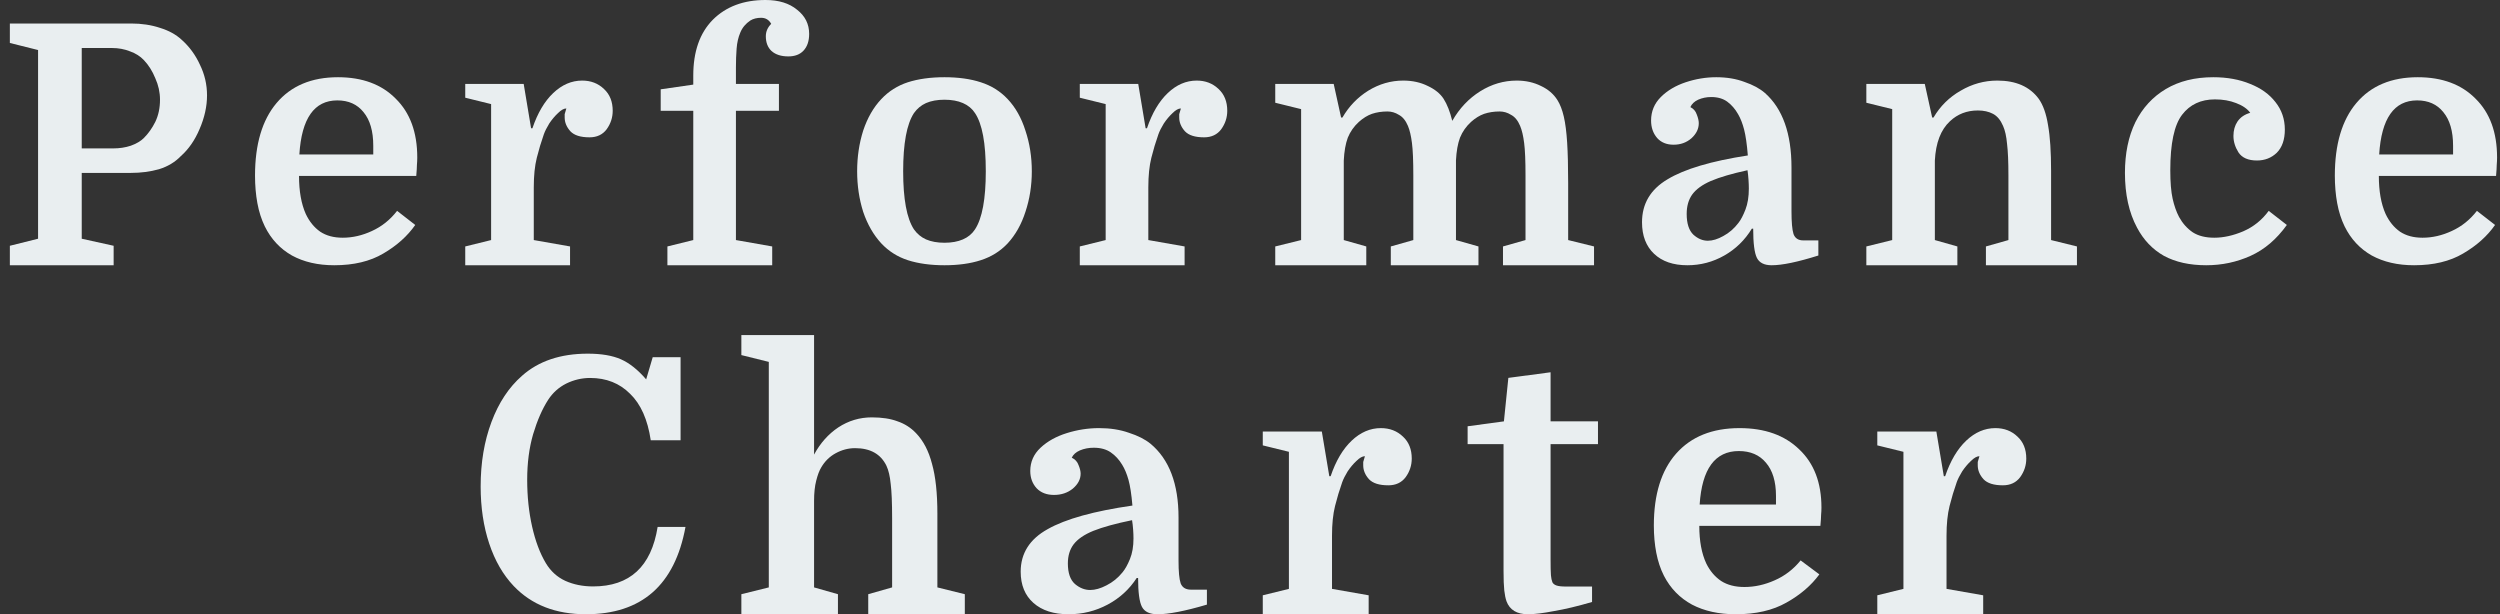 <svg width="407" height="100" viewBox="0 0 407 100" fill="none" xmlns="http://www.w3.org/2000/svg">
<rect x="0" y="0" width="407" height="100" fill="#333333" stroke="none"/>
<g clip-path="url(#clip0_4980_3025)">
<path d="M13.306 24.16H18.447C19.467 24.16 20.415 24.014 21.29 23.723C22.201 23.395 22.913 22.976 23.423 22.465C24.152 21.737 24.772 20.862 25.282 19.842C25.792 18.785 26.048 17.582 26.048 16.234C26.048 15.032 25.792 13.866 25.282 12.736C24.808 11.57 24.188 10.586 23.423 9.784C22.84 9.165 22.092 8.691 21.181 8.363C20.269 7.999 19.285 7.816 18.228 7.816H13.306V24.16ZM21.29 28.15H13.306V38.864L18.501 40.011V43.182H1.604V40.011L6.197 38.864V8.144L1.604 6.996V3.826H21.345C23.058 3.826 24.626 4.063 26.048 4.537C27.47 4.974 28.636 5.612 29.547 6.45C30.823 7.58 31.826 8.946 32.555 10.549C33.321 12.116 33.704 13.774 33.704 15.524C33.704 17.309 33.303 19.131 32.5 20.989C31.735 22.812 30.714 24.287 29.438 25.417C28.49 26.401 27.305 27.111 25.884 27.549C24.462 27.95 22.931 28.15 21.29 28.15Z" fill="#E9EEF0"/>
<path d="M67.766 28.642H48.681C48.681 31.12 49.046 33.179 49.775 34.819C50.358 36.058 51.142 37.024 52.126 37.716C53.111 38.372 54.332 38.7 55.79 38.7C57.394 38.7 58.98 38.336 60.548 37.607C62.152 36.878 63.519 35.785 64.649 34.327L67.602 36.623C66.326 38.445 64.594 39.994 62.407 41.269C60.256 42.544 57.595 43.182 54.423 43.182C51.762 43.182 49.465 42.654 47.533 41.597C45.6 40.504 44.124 38.919 43.103 36.842C42.556 35.712 42.155 34.455 41.9 33.07C41.645 31.685 41.518 30.191 41.518 28.588C41.518 23.486 42.684 19.551 45.017 16.781C47.387 13.975 50.723 12.572 55.025 12.572C58.998 12.572 62.134 13.738 64.43 16.07C66.764 18.366 67.93 21.555 67.93 25.636C67.93 26.037 67.912 26.438 67.876 26.839C67.876 27.203 67.839 27.804 67.766 28.642ZM54.915 16.344C51.16 16.344 49.1 19.277 48.736 25.144H60.767V23.723C60.767 21.354 60.238 19.532 59.181 18.257C58.16 16.982 56.738 16.344 54.915 16.344Z" fill="#E9EEF0"/>
<path d="M92.202 17.656C91.801 17.656 91.346 17.911 90.835 18.421C90.325 18.895 89.851 19.46 89.413 20.116C89.012 20.772 88.721 21.355 88.538 21.865C88.101 23.104 87.718 24.379 87.39 25.691C87.062 27.003 86.898 28.606 86.898 30.501V39.083L92.804 40.121V43.182H75.742V40.121L79.953 39.083V16.945L75.742 15.907V13.666H85.257L86.46 20.881H86.679C87.518 18.403 88.648 16.49 90.07 15.142C91.491 13.793 93.059 13.119 94.772 13.119C96.194 13.119 97.379 13.575 98.327 14.486C99.275 15.36 99.749 16.544 99.749 18.039C99.749 19.132 99.421 20.134 98.764 21.045C98.108 21.919 97.179 22.357 95.975 22.357C94.517 22.357 93.478 22.029 92.859 21.373C92.239 20.68 91.929 19.933 91.929 19.132C91.929 18.877 91.929 18.695 91.929 18.585C91.965 18.439 92.056 18.13 92.202 17.656Z" fill="#E9EEF0"/>
<path d="M107.561 18.038V14.54L112.865 13.774V12.299C112.865 8.399 113.922 5.375 116.037 3.225C118.188 1.075 121.05 0 124.622 0C126.773 0 128.487 0.528 129.763 1.585C131.075 2.605 131.731 3.917 131.731 5.521C131.731 6.687 131.421 7.598 130.802 8.254C130.218 8.873 129.398 9.183 128.341 9.183C127.174 9.183 126.263 8.891 125.607 8.308C124.987 7.725 124.677 6.924 124.677 5.903C124.677 5.138 124.969 4.464 125.552 3.881C125.187 3.225 124.64 2.897 123.911 2.897C123.219 2.897 122.635 3.043 122.161 3.334C121.396 3.844 120.849 4.5 120.521 5.302C120.193 6.067 119.992 6.942 119.919 7.926C119.846 8.873 119.81 9.875 119.81 10.932V13.665H126.81V18.038H119.81V39.082L125.716 40.121V43.182H108.654V40.121L112.865 39.082V18.038H107.561Z" fill="#E9EEF0"/>
<path d="M167.979 27.877C167.979 30.209 167.633 32.414 166.94 34.491C166.284 36.532 165.318 38.245 164.042 39.629C162.839 40.904 161.381 41.816 159.667 42.362C157.99 42.909 156.021 43.182 153.761 43.182C151.501 43.182 149.514 42.909 147.801 42.362C146.123 41.816 144.683 40.904 143.48 39.629C142.204 38.245 141.22 36.532 140.527 34.491C139.871 32.414 139.543 30.209 139.543 27.877C139.543 25.545 139.871 23.34 140.527 21.263C141.22 19.186 142.204 17.474 143.48 16.125C144.683 14.85 146.123 13.939 147.801 13.392C149.514 12.846 151.501 12.572 153.761 12.572C156.021 12.572 157.99 12.846 159.667 13.392C161.381 13.939 162.839 14.85 164.042 16.125C165.318 17.474 166.284 19.186 166.94 21.263C167.633 23.34 167.979 25.545 167.979 27.877ZM148.785 37.333C149.295 38.062 149.951 38.609 150.753 38.973C151.592 39.338 152.594 39.52 153.761 39.52C154.928 39.52 155.93 39.338 156.769 38.973C157.607 38.609 158.264 38.062 158.737 37.333C159.904 35.548 160.487 32.396 160.487 27.877C160.487 25.581 160.342 23.65 160.05 22.083C159.758 20.516 159.321 19.296 158.737 18.421C158.264 17.692 157.607 17.145 156.769 16.781C155.93 16.417 154.928 16.235 153.761 16.235C152.594 16.235 151.592 16.417 150.753 16.781C149.951 17.145 149.295 17.692 148.785 18.421C147.618 20.206 147.035 23.359 147.035 27.877C147.035 32.396 147.618 35.548 148.785 37.333Z" fill="#E9EEF0"/>
<path d="M192.251 17.656C191.85 17.656 191.395 17.911 190.884 18.421C190.374 18.895 189.9 19.46 189.462 20.116C189.061 20.772 188.77 21.355 188.587 21.865C188.15 23.104 187.767 24.379 187.439 25.691C187.111 27.003 186.947 28.606 186.947 30.501V39.083L192.853 40.121V43.182H175.791V40.121L180.002 39.083V16.945L175.791 15.907V13.666H185.306L186.509 20.881H186.728C187.567 18.403 188.697 16.49 190.119 15.142C191.54 13.793 193.108 13.119 194.822 13.119C196.243 13.119 197.428 13.575 198.376 14.486C199.324 15.36 199.798 16.544 199.798 18.039C199.798 19.132 199.47 20.134 198.814 21.045C198.157 21.919 197.228 22.357 196.025 22.357C194.566 22.357 193.527 22.029 192.908 21.373C192.288 20.68 191.978 19.933 191.978 19.132C191.978 18.877 191.978 18.695 191.978 18.585C192.014 18.439 192.105 18.13 192.251 17.656Z" fill="#E9EEF0"/>
<path d="M211.822 39.083V17.765L207.611 16.727V13.666H217.126L218.33 19.132H218.548C219.606 17.31 221.009 15.852 222.759 14.759C224.545 13.666 226.441 13.119 228.446 13.119C229.94 13.119 231.272 13.411 232.439 13.994C233.605 14.54 234.462 15.233 235.008 16.071C235.592 16.982 236.065 18.184 236.429 19.678C237.598 17.638 239.11 16.034 240.97 14.868C242.828 13.702 244.815 13.119 246.929 13.119C248.389 13.119 249.701 13.411 250.867 13.994C252.034 14.54 252.927 15.306 253.546 16.289C253.985 16.982 254.33 17.875 254.585 18.968C254.842 20.061 255.024 21.482 255.133 23.231C255.242 24.944 255.297 27.13 255.297 29.791V39.083L259.508 40.121V43.182H244.687V40.121L248.353 39.083V28.533C248.353 26.165 248.278 24.416 248.132 23.286C247.987 22.12 247.768 21.191 247.477 20.498C247.111 19.624 246.62 19.023 245.999 18.695C245.417 18.33 244.797 18.148 244.142 18.148C243.23 18.148 242.391 18.275 241.625 18.53C240.897 18.786 240.185 19.223 239.492 19.842C238.692 20.571 238.089 21.427 237.689 22.411C237.323 23.395 237.105 24.634 237.032 26.128V39.083L240.695 40.121V43.182H226.423V40.121L230.088 39.083V28.533C230.088 26.165 230.015 24.416 229.867 23.286C229.722 22.12 229.503 21.191 229.212 20.498C228.846 19.624 228.355 19.023 227.734 18.695C227.152 18.33 226.532 18.148 225.876 18.148C224.965 18.148 224.126 18.275 223.361 18.53C222.631 18.786 221.92 19.223 221.228 19.842C220.426 20.571 219.824 21.427 219.423 22.411C219.059 23.395 218.84 24.634 218.767 26.128V39.083L222.431 40.121V43.182H207.611V40.121L211.822 39.083Z" fill="#E9EEF0"/>
<path d="M267.32 36.186C267.32 33.161 268.705 30.829 271.477 29.189C274.246 27.513 278.603 26.219 284.546 25.308C284.401 23.486 284.198 22.083 283.944 21.099C283.689 20.115 283.362 19.277 282.959 18.585C282.486 17.747 281.902 17.073 281.211 16.562C280.517 16.052 279.642 15.797 278.584 15.797C277.818 15.797 277.109 15.943 276.452 16.235C275.833 16.526 275.413 16.927 275.194 17.437C275.704 17.692 276.051 18.093 276.233 18.64C276.452 19.186 276.561 19.66 276.561 20.061C276.561 20.972 276.161 21.792 275.358 22.52C274.555 23.213 273.591 23.559 272.459 23.559C271.329 23.559 270.438 23.195 269.781 22.466C269.123 21.701 268.796 20.753 268.796 19.623C268.796 18.129 269.326 16.854 270.383 15.797C271.44 14.74 272.789 13.939 274.428 13.392C276.07 12.846 277.727 12.572 279.405 12.572C281.117 12.572 282.65 12.827 283.998 13.338C285.383 13.811 286.495 14.412 287.334 15.141C290.215 17.692 291.654 21.737 291.654 27.276V34.382C291.654 36.167 291.763 37.406 291.984 38.099C292.238 38.791 292.766 39.137 293.568 39.137H296.029V41.597C292.675 42.654 290.142 43.182 288.427 43.182C287.225 43.182 286.422 42.781 286.022 41.98C285.622 41.178 285.419 39.593 285.419 37.224H285.201C284.071 39.082 282.577 40.54 280.717 41.597C278.857 42.654 276.854 43.182 274.703 43.182C272.404 43.182 270.601 42.563 269.289 41.324C267.975 40.085 267.32 38.372 267.32 36.186ZM278.039 39.192C278.803 39.192 279.642 38.937 280.553 38.426C281.502 37.916 282.322 37.206 283.014 36.295C283.416 35.785 283.798 35.056 284.162 34.108C284.528 33.161 284.71 32.031 284.71 30.72C284.71 30.282 284.692 29.79 284.655 29.244C284.619 28.697 284.564 28.187 284.492 27.713C281.975 28.26 279.987 28.843 278.53 29.462C277.109 30.082 276.088 30.829 275.467 31.703C274.885 32.541 274.592 33.58 274.592 34.819C274.592 36.386 274.958 37.516 275.685 38.208C276.415 38.864 277.2 39.192 278.039 39.192Z" fill="#E9EEF0"/>
<path d="M308.051 39.083V17.765L303.84 16.727V13.666H313.355L314.558 19.132H314.777C315.87 17.273 317.348 15.816 319.206 14.759C321.066 13.666 323.053 13.119 325.168 13.119C328.194 13.119 330.436 14.103 331.893 16.071C332.623 17.091 333.132 18.53 333.424 20.389C333.753 22.211 333.917 24.689 333.917 27.823V39.083L338.128 40.121V43.182H323.308V40.121L326.971 39.083V28.533C326.971 26.347 326.898 24.652 326.752 23.45C326.643 22.211 326.425 21.227 326.098 20.498C325.695 19.551 325.149 18.895 324.456 18.53C323.765 18.166 322.944 17.984 321.996 17.984C320.209 17.984 318.696 18.567 317.457 19.733C315.961 21.118 315.143 23.25 314.995 26.128V39.083L318.66 40.121V43.182H303.84V40.121L308.051 39.083Z" fill="#E9EEF0"/>
<path d="M360.323 12.572C362.583 12.572 364.588 12.937 366.339 13.665C368.088 14.358 369.454 15.342 370.439 16.617C371.46 17.892 371.971 19.387 371.971 21.099C371.971 22.739 371.532 23.996 370.659 24.871C369.784 25.709 368.708 26.128 367.433 26.128C366.009 26.128 365.007 25.691 364.425 24.816C363.877 23.942 363.604 23.049 363.604 22.138C363.604 21.227 363.822 20.443 364.261 19.787C364.734 19.095 365.427 18.621 366.339 18.366C365.864 17.71 365.098 17.182 364.04 16.781C363.022 16.38 361.871 16.18 360.596 16.18C358.299 16.18 356.512 17.018 355.236 18.694C353.961 20.37 353.324 23.377 353.324 27.713C353.324 29.681 353.452 31.23 353.706 32.359C353.961 33.489 354.307 34.473 354.745 35.311C355.327 36.368 356.075 37.206 356.987 37.825C357.899 38.408 359.065 38.7 360.487 38.7C361.983 38.7 363.549 38.354 365.191 37.661C366.867 36.933 368.251 35.821 369.345 34.327L372.299 36.623C370.623 38.955 368.654 40.631 366.394 41.651C364.134 42.672 361.726 43.182 359.175 43.182C356.476 43.182 354.179 42.672 352.285 41.651C350.425 40.595 348.968 39.064 347.91 37.06C346.596 34.619 345.941 31.649 345.941 28.15C345.941 24.98 346.505 22.229 347.635 19.897C348.802 17.565 350.462 15.761 352.613 14.485C354.764 13.21 357.333 12.572 360.323 12.572Z" fill="#E9EEF0"/>
<path d="M406.359 28.642H387.276C387.276 31.12 387.64 33.179 388.37 34.819C388.952 36.058 389.736 37.024 390.721 37.716C391.705 38.372 392.926 38.7 394.384 38.7C395.989 38.7 397.574 38.336 399.143 37.607C400.746 36.878 402.112 35.785 403.242 34.327L406.196 36.623C404.92 38.445 403.188 39.994 401 41.269C398.849 42.544 396.189 43.182 393.017 43.182C390.355 43.182 388.058 42.654 386.125 41.597C384.195 40.504 382.717 38.919 381.696 36.842C381.15 35.712 380.748 34.455 380.493 33.07C380.239 31.685 380.111 30.191 380.111 28.588C380.111 23.486 381.278 19.551 383.611 16.781C385.98 13.975 389.315 12.572 393.617 12.572C397.592 12.572 400.727 13.738 403.024 16.07C405.357 18.366 406.523 21.555 406.523 25.636C406.523 26.037 406.505 26.438 406.469 26.839C406.469 27.203 406.432 27.804 406.359 28.642ZM393.508 16.344C389.754 16.344 387.694 19.277 387.33 25.144H399.361V23.723C399.361 21.354 398.831 19.532 397.774 18.257C396.753 16.982 395.332 16.344 393.508 16.344Z" fill="#E9EEF0"/>
<path d="M96.071 61.532C94.719 61.532 93.421 61.837 92.176 62.449C90.967 63.061 89.988 63.94 89.242 65.086C88.281 66.577 87.463 68.45 86.787 70.705C86.147 72.921 85.827 75.387 85.827 78.1C85.827 80.814 86.094 83.356 86.627 85.725C87.161 88.095 87.907 90.082 88.868 91.688C89.65 92.987 90.7 93.942 92.016 94.554C93.368 95.165 94.879 95.471 96.551 95.471C102.527 95.471 106.031 92.242 107.063 85.782H111.598C109.855 95.261 104.448 100 95.378 100C90.469 100 86.556 98.471 83.639 95.414C81.896 93.579 80.562 91.267 79.637 88.477C78.712 85.687 78.25 82.591 78.25 79.19C78.25 75.329 78.837 71.832 80.011 68.698C81.184 65.564 82.839 63.061 84.973 61.188C87.676 58.78 91.251 57.576 95.698 57.576C97.903 57.576 99.7 57.882 101.087 58.493C102.474 59.105 103.844 60.194 105.195 61.761L106.263 58.149H110.798V71.679H105.942C105.444 68.316 104.324 65.793 102.581 64.112C100.873 62.392 98.704 61.532 96.071 61.532Z" fill="#E9EEF0"/>
<path d="M145.237 95.629V84.382C145.237 81.856 145.16 79.992 145.005 78.787C144.889 77.544 144.657 76.554 144.308 75.815C143.38 73.912 141.678 72.96 139.203 72.96C138.119 72.96 137.075 73.232 136.069 73.776C135.064 74.32 134.271 75.097 133.69 76.107C133.381 76.612 133.11 77.33 132.878 78.263C132.646 79.156 132.53 80.264 132.53 81.585V95.629L136.417 96.736V99.999H120.693V96.736L125.161 95.629V58.916L120.693 57.808V54.545H132.53V74.009C133.536 72.144 134.851 70.668 136.475 69.58C138.139 68.492 139.957 67.948 141.929 67.948C143.593 67.948 144.985 68.162 146.107 68.589C147.268 68.978 148.273 69.619 149.124 70.512C150.323 71.755 151.194 73.426 151.735 75.524C152.315 77.583 152.606 80.283 152.606 83.624V95.629L157.073 96.736V99.999H141.349V96.736L145.237 95.629Z" fill="#E9EEF0"/>
<path d="M166.168 93.074C166.168 90.079 167.631 87.771 170.557 86.147C173.482 84.488 178.083 83.207 184.358 82.305C184.204 80.502 183.992 79.113 183.723 78.139C183.453 77.165 183.107 76.335 182.683 75.65C182.183 74.82 181.567 74.153 180.835 73.647C180.104 73.142 179.18 72.89 178.064 72.89C177.255 72.89 176.505 73.034 175.812 73.323C175.157 73.611 174.714 74.008 174.483 74.513C175.022 74.766 175.388 75.162 175.581 75.704C175.812 76.245 175.927 76.714 175.927 77.111C175.927 78.013 175.504 78.824 174.657 79.546C173.81 80.231 172.79 80.574 171.596 80.574C170.403 80.574 169.459 80.213 168.767 79.492C168.074 78.734 167.727 77.796 167.727 76.678C167.727 75.199 168.285 73.936 169.402 72.89C170.518 71.844 171.943 71.05 173.675 70.509C175.407 69.968 177.159 69.697 178.93 69.697C180.739 69.697 182.356 69.95 183.781 70.455C185.243 70.924 186.417 71.519 187.303 72.24C190.344 74.766 191.865 78.77 191.865 84.253V91.288C191.865 93.056 191.98 94.282 192.211 94.968C192.481 95.653 193.039 95.996 193.886 95.996H196.485V98.431C192.943 99.477 190.267 100 188.458 100C187.188 100 186.341 99.603 185.917 98.81C185.494 98.016 185.282 96.447 185.282 94.102H185.051C183.857 95.942 182.279 97.385 180.316 98.431C178.352 99.477 176.235 100 173.964 100C171.538 100 169.633 99.387 168.247 98.16C166.861 96.934 166.168 95.238 166.168 93.074ZM177.486 96.05C178.295 96.05 179.18 95.797 180.142 95.293C181.144 94.787 182.01 94.084 182.741 93.182C183.165 92.677 183.569 91.955 183.954 91.017C184.339 90.079 184.531 88.961 184.531 87.662C184.531 87.23 184.512 86.743 184.473 86.202C184.435 85.66 184.377 85.155 184.3 84.686C181.644 85.228 179.546 85.805 178.006 86.418C176.504 87.031 175.427 87.771 174.772 88.637C174.156 89.466 173.848 90.495 173.848 91.721C173.848 93.272 174.233 94.39 175.003 95.076C175.773 95.725 176.601 96.05 177.486 96.05Z" fill="#E9EEF0"/>
<path d="M222.209 74.27C221.804 74.27 221.344 74.527 220.828 75.042C220.313 75.519 219.834 76.088 219.392 76.749C218.987 77.411 218.692 77.998 218.508 78.513C218.066 79.762 217.679 81.047 217.348 82.369C217.016 83.692 216.85 85.308 216.85 87.218V95.868L222.817 96.915V100H205.58V96.915L209.834 95.868V73.554L205.58 72.507V70.248H215.193L216.409 77.521H216.63C217.477 75.023 218.618 73.095 220.055 71.736C221.491 70.377 223.075 69.697 224.806 69.697C226.242 69.697 227.438 70.156 228.398 71.075C229.355 71.956 229.833 73.15 229.833 74.656C229.833 75.758 229.503 76.768 228.839 77.686C228.175 78.568 227.237 79.008 226.021 79.008C224.548 79.008 223.499 78.678 222.872 78.017C222.246 77.319 221.933 76.566 221.933 75.758C221.933 75.501 221.933 75.317 221.933 75.207C221.97 75.06 222.062 74.748 222.209 74.27Z" fill="#E9EEF0"/>
<path d="M238.928 72.31V69.398L244.837 68.598L245.56 61.519L252.434 60.605V68.598H260.151V72.31H252.434V90.979C252.434 92.273 252.454 93.167 252.493 93.662C252.534 94.119 252.613 94.5 252.734 94.804C252.854 95.032 253.077 95.204 253.398 95.318C253.718 95.432 254.241 95.489 254.964 95.489H259.185V98.001C256.854 98.686 254.785 99.181 252.975 99.486C251.208 99.828 249.801 99.999 248.755 99.999C246.947 99.999 245.781 99.295 245.258 97.887C245.099 97.43 244.978 96.84 244.896 96.117C244.817 95.394 244.776 94.328 244.776 92.92V72.31H238.928Z" fill="#E9EEF0"/>
<path d="M296.36 85.606H276.645C276.645 88.059 277.022 90.098 277.775 91.721C278.377 92.948 279.187 93.904 280.206 94.589C281.222 95.238 282.484 95.563 283.989 95.563C285.647 95.563 287.286 95.202 288.905 94.481C290.562 93.759 291.974 92.677 293.141 91.234L296.192 93.507C294.873 95.31 293.084 96.844 290.824 98.106C288.602 99.369 285.854 100 282.577 100C279.828 100 277.457 99.477 275.46 98.431C273.464 97.349 271.938 95.779 270.883 93.723C270.319 92.605 269.905 91.36 269.642 89.989C269.378 88.619 269.246 87.139 269.246 85.552C269.246 80.502 270.451 76.606 272.861 73.864C275.308 71.086 278.755 69.697 283.198 69.697C287.304 69.697 290.542 70.852 292.916 73.16C295.326 75.433 296.531 78.59 296.531 82.63C296.531 83.027 296.513 83.424 296.474 83.821C296.474 84.181 296.436 84.777 296.36 85.606ZM283.086 73.431C279.207 73.431 277.079 76.335 276.702 82.143H289.13V80.736C289.13 78.391 288.584 76.588 287.493 75.325C286.438 74.062 284.969 73.431 283.086 73.431Z" fill="#E9EEF0"/>
<path d="M322.253 74.27C321.848 74.27 321.389 74.527 320.873 75.042C320.357 75.519 319.879 76.088 319.436 76.749C319.031 77.411 318.735 77.998 318.551 78.513C318.11 79.762 317.724 81.047 317.392 82.369C317.06 83.692 316.894 85.308 316.894 87.218V95.868L322.862 96.915V100H305.625V96.915L309.879 95.868V73.554L305.625 72.507V70.248H315.238L316.453 77.521H316.673C317.521 75.023 318.663 73.095 320.1 71.736C321.534 70.377 323.119 69.697 324.85 69.697C326.287 69.697 327.485 70.156 328.442 71.075C329.399 71.956 329.877 73.15 329.877 74.656C329.877 75.758 329.547 76.768 328.883 77.686C328.219 78.568 327.28 79.008 326.066 79.008C324.593 79.008 323.542 78.678 322.917 78.017C322.292 77.319 321.978 76.566 321.978 75.758C321.978 75.501 321.978 75.317 321.978 75.207C322.014 75.06 322.107 74.748 322.253 74.27Z" fill="#E9EEF0"/>
</g>
<defs>
<clipPath id="clip0_4980_3025">
<rect width="407" height="100" fill="white"/>
</clipPath>
</defs>
</svg>
